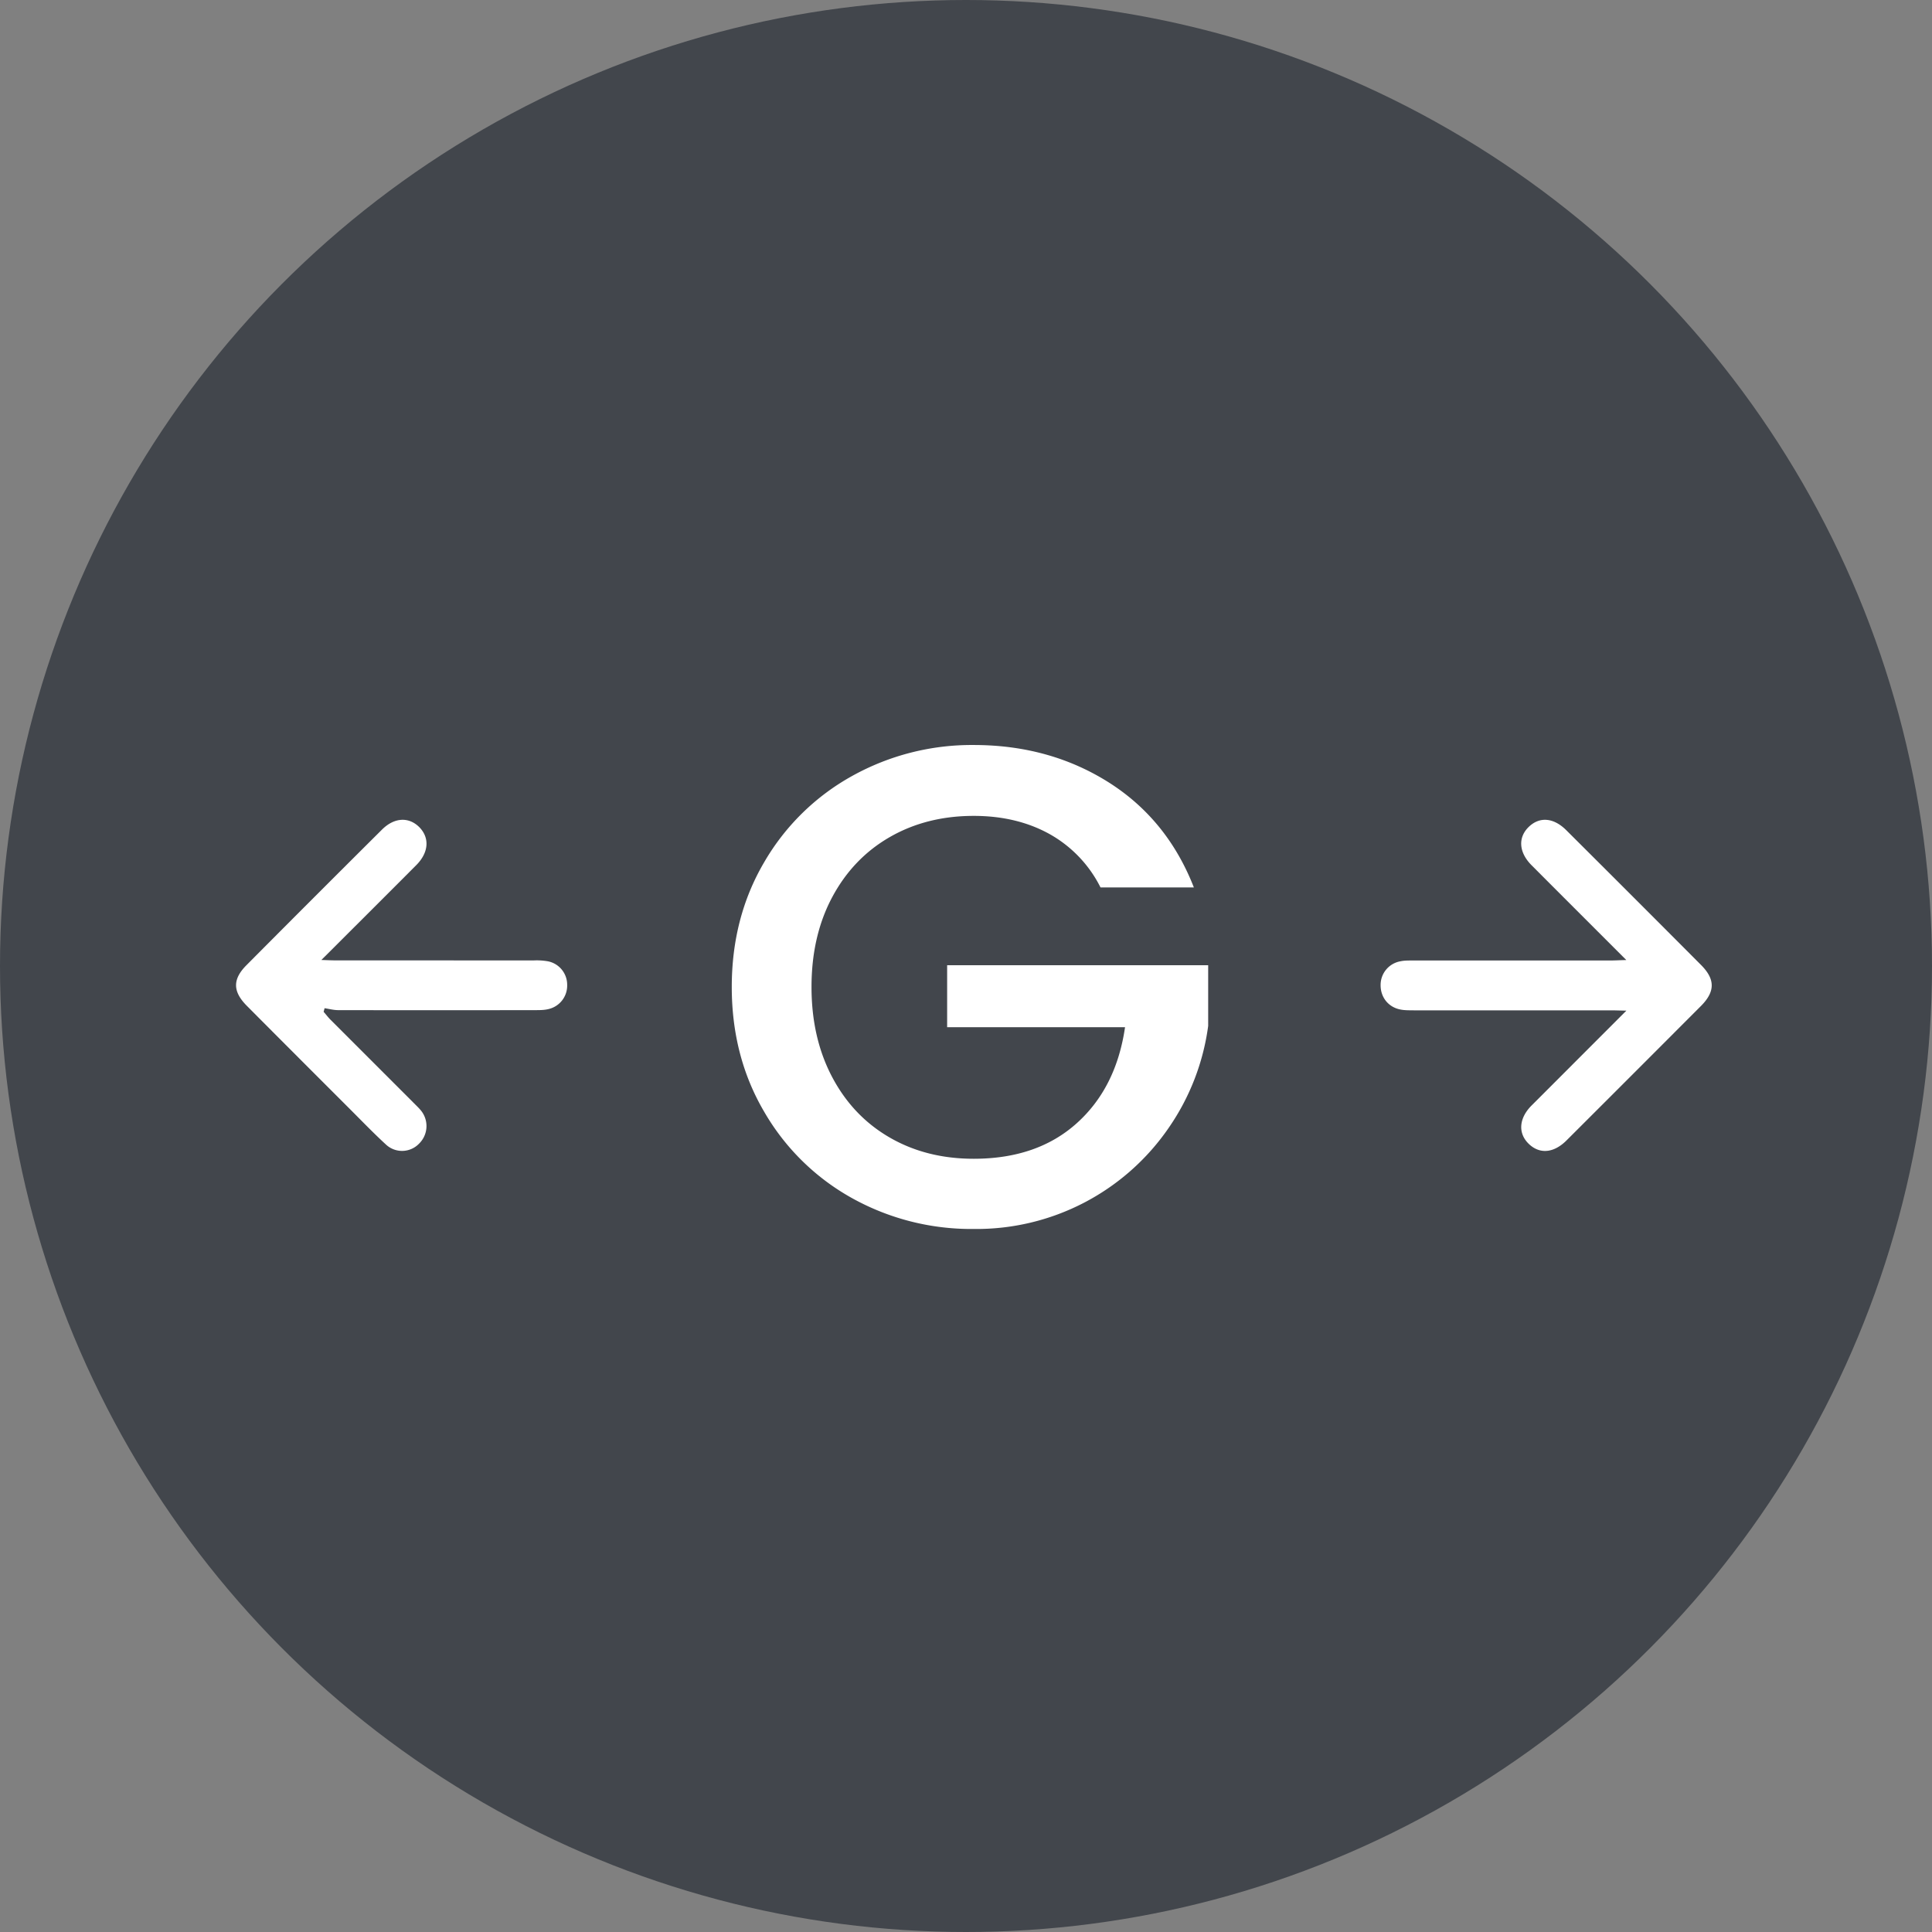 <svg xmlns="http://www.w3.org/2000/svg" width="34.016" height="34.016"><rect width="100%" height="100%" fill="#808080" stroke="none"/><circle fill="#42464C" cx="17.008" cy="17.008" r="17.008"/><path fill-rule="evenodd" clip-rule="evenodd" fill="#FFF" d="M5.658 16.902l.178-.177c.498-.498.999-.997 1.496-1.496.216-.219.235-.474.054-.662-.185-.188-.441-.178-.659.038-.798.794-1.594 1.59-2.388 2.389-.247.248-.243.465.009.717.603.607 1.208 1.211 1.812 1.815.211.211.419.427.639.629a.415.415 0 0 0 .58-.02.433.433 0 0 0 .033-.582c-.041-.05-.088-.093-.134-.14l-1.465-1.465c-.041-.042-.076-.09-.115-.133l.017-.064c.079.012.156.033.233.034 1.153.002 2.307.002 3.461 0 .086 0 .173.001.254-.02a.424.424 0 0 0 .323-.426.421.421 0 0 0-.335-.413 1.144 1.144 0 0 0-.255-.016l-3.461-.001c-.076.001-.152-.003-.277-.007zm22.977.892l-1.669 1.67c-.225.226-.242.49-.049.676.19.183.437.164.661-.058.791-.789 1.582-1.581 2.372-2.372.25-.253.25-.468 0-.72-.789-.792-1.58-1.583-2.372-2.372-.223-.223-.469-.243-.659-.062-.195.186-.18.449.045.676.497.499.996.997 1.494 1.495l.176.176c-.128.003-.206.008-.281.008h-3.461c-.078.001-.158-.003-.234.014a.422.422 0 0 0-.35.423c0 .211.136.385.348.426.082.017.169.013.254.015h3.44c.077-.001.153.003.285.005z"/><path fill="#FFF" d="M19.376 15.624a2.208 2.208 0 0 0-.9-.941c-.384-.212-.828-.318-1.332-.318-.552 0-1.044.124-1.476.372s-.77.601-1.014 1.056c-.244.456-.366.984-.366 1.584 0 .601.122 1.131.366 1.591s.582.813 1.014 1.062.924.372 1.476.372c.744 0 1.348-.208 1.812-.624.464-.416.748-.979.852-1.692h-3.132v-1.092h4.596v1.068a4.11 4.11 0 0 1-.69 1.788 4.105 4.105 0 0 1-3.438 1.788 4.32 4.32 0 0 1-2.148-.546 4.066 4.066 0 0 1-1.542-1.519c-.38-.647-.57-1.38-.57-2.196 0-.815.19-1.548.57-2.195a4.068 4.068 0 0 1 1.548-1.519 4.33 4.33 0 0 1 2.142-.546c.888 0 1.678.219 2.37.654.692.437 1.194 1.054 1.506 1.854h-1.644z"/></svg>